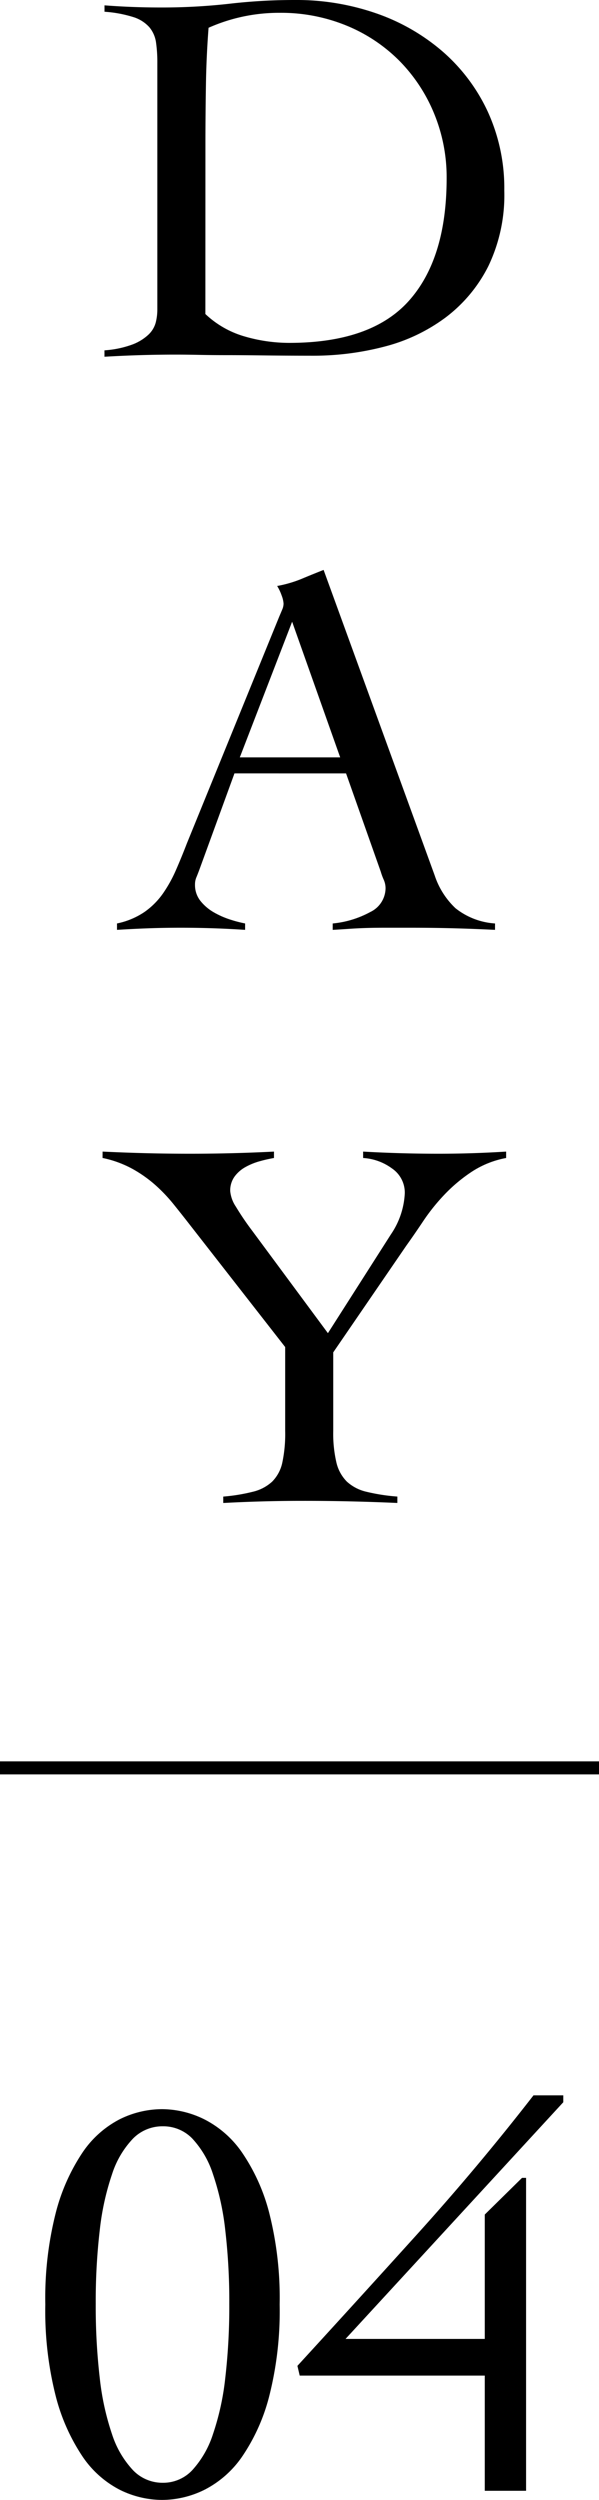 <svg xmlns="http://www.w3.org/2000/svg" width="46" height="191.928" viewBox="0 0 46 191.928">
  <g id="グループ_902" data-name="グループ 902" transform="translate(-602.5 -2551.776)">
    <path id="パス_258" data-name="パス 258" d="M10.956-29.3a7.386,7.386,0,0,1,3.256.792,7.83,7.83,0,0,1,2.9,2.574A14.683,14.683,0,0,1,19.184-21.3a26.568,26.568,0,0,1,.792,7,26.568,26.568,0,0,1-.792,7,14.683,14.683,0,0,1-2.068,4.642,7.83,7.83,0,0,1-2.9,2.574A7.386,7.386,0,0,1,10.956.7,7.336,7.336,0,0,1,7.678-.088a7.722,7.722,0,0,1-2.86-2.574A15.02,15.02,0,0,1,2.772-7.3a26.568,26.568,0,0,1-.792-7,26.568,26.568,0,0,1,.792-7,15.02,15.02,0,0,1,2.046-4.642,7.722,7.722,0,0,1,2.86-2.574A7.336,7.336,0,0,1,10.956-29.3ZM11-27.984a3.164,3.164,0,0,0-2.288.946A7.108,7.108,0,0,0,7.106-24.31,20.138,20.138,0,0,0,6.16-20a47.092,47.092,0,0,0-.308,5.654A47.651,47.651,0,0,0,6.16-8.668a20.162,20.162,0,0,0,.946,4.334,7.328,7.328,0,0,0,1.606,2.75A3.128,3.128,0,0,0,11-.616a3.057,3.057,0,0,0,2.266-.968,7.51,7.51,0,0,0,1.584-2.75A20.162,20.162,0,0,0,15.8-8.668a47.651,47.651,0,0,0,.308-5.676A47.092,47.092,0,0,0,15.8-20a20.138,20.138,0,0,0-.946-4.312,7.28,7.28,0,0,0-1.584-2.728A3.091,3.091,0,0,0,11-27.984ZM21.516-8.844l-.176-.748q4.4-4.8,9.13-10.032t9-10.736h2.288v.528L25.036-11.66H35.728v-9.548l2.86-2.816H38.9V0H35.728V-8.844Z" transform="translate(604 2743)"/>
    <line id="線_61" data-name="線 61" x2="46" transform="translate(602.5 2687.5)" fill="none" stroke="#000" stroke-width="1"/>
    <path id="パス_257" data-name="パス 257" d="M-15.477-.328a7.639,7.639,0,0,0,2.153-.451,3.722,3.722,0,0,0,1.23-.759,1.992,1.992,0,0,0,.553-.923,4.044,4.044,0,0,0,.123-.984V-22.386a10.666,10.666,0,0,0-.1-1.579,2.332,2.332,0,0,0-.512-1.168,2.732,2.732,0,0,0-1.23-.779,9.438,9.438,0,0,0-2.214-.41v-.492q1.066.082,2.132.123t2.132.041a46.133,46.133,0,0,0,5.33-.287A43.494,43.494,0,0,1-.84-27.224,18.63,18.63,0,0,1,5.391-26.2a15.581,15.581,0,0,1,5.1,2.931,13.815,13.815,0,0,1,3.465,4.612,14.1,14.1,0,0,1,1.271,6.068A12.589,12.589,0,0,1,14-6.786a11.258,11.258,0,0,1-3.28,3.936A13.447,13.447,0,0,1,6.027-.615a21.549,21.549,0,0,1-5.515.7Q-1.7.082-3.28.062T-6.048.041Q-7.236.041-8.18.021T-9.983,0q-1.394,0-2.747.041t-2.747.123Zm7.749-2.788A7.326,7.326,0,0,0-4.715-1.394,12.269,12.269,0,0,0-1.292-.9q6.314,0,9.2-3.239T10.8-13.53a12.841,12.841,0,0,0-.964-4.981A12.525,12.525,0,0,0,7.175-22.55a12.287,12.287,0,0,0-4.059-2.706,13.226,13.226,0,0,0-5.146-.984,13.278,13.278,0,0,0-5.453,1.148q-.164,2.132-.2,4.243t-.041,4.325Zm2.234,35.267L-8.2,39.572q-.123.328-.225.574a1.372,1.372,0,0,0-.1.533A1.96,1.96,0,0,0-8.1,41.95a3.629,3.629,0,0,0,1.045.882,6.513,6.513,0,0,0,1.271.553,9.582,9.582,0,0,0,1.107.287v.492q-1.23-.082-2.46-.123T-9.635,44q-1.23,0-2.4.041t-2.48.123v-.492a5.857,5.857,0,0,0,2.111-.882,5.794,5.794,0,0,0,1.415-1.415,10.413,10.413,0,0,0,1-1.8q.431-.984.84-2.05L-2.05,20.1q.123-.287.226-.533a1.183,1.183,0,0,0,.1-.451,2.08,2.08,0,0,0-.144-.615,3.683,3.683,0,0,0-.348-.738,9.31,9.31,0,0,0,1.845-.533q.779-.328,1.722-.7L9.881,39.982a6.073,6.073,0,0,0,1.6,2.522,5.434,5.434,0,0,0,3.034,1.168v.492q-1.64-.082-3.219-.123T7.995,44H6.068q-.82,0-1.476.021t-1.25.062q-.594.041-1.292.082v-.492a7.5,7.5,0,0,0,2.89-.882,2.046,2.046,0,0,0,1.169-1.825,1.625,1.625,0,0,0-.143-.656,4.913,4.913,0,0,1-.226-.615L3.075,32.151Zm4.428-11.644L-5.084,30.921H2.624ZM-15.621,61.186q1.722.082,3.362.123t3.362.041q1.6,0,3.218-.041t3.219-.123v.492a10.8,10.8,0,0,0-1.086.246,4.949,4.949,0,0,0-1.107.451,2.584,2.584,0,0,0-.84.738,1.831,1.831,0,0,0-.328,1.107,2.574,2.574,0,0,0,.431,1.189,21.242,21.242,0,0,0,1.25,1.845l5.822,7.872,4.838-7.585a6.112,6.112,0,0,0,1.066-3.157A2.246,2.246,0,0,0,6.6,62.478a4.152,4.152,0,0,0-2.214-.8v-.492q1.435.082,2.891.123t2.891.041q1.312,0,2.6-.041t2.6-.123v.492a7.2,7.2,0,0,0-2.624,1.045,12.052,12.052,0,0,0-2.07,1.722,15.233,15.233,0,0,0-1.64,2.03Q8.323,67.541,7.708,68.4L2.091,76.6v6.027a9.782,9.782,0,0,0,.246,2.439,3.064,3.064,0,0,0,.8,1.456,3.318,3.318,0,0,0,1.5.779,14.585,14.585,0,0,0,2.378.369v.492q-1.845-.082-3.649-.123T-.287,88q-1.517,0-3.034.041t-3.034.123v-.492A13.876,13.876,0,0,0-4.079,87.3,3.312,3.312,0,0,0-2.6,86.524a2.931,2.931,0,0,0,.779-1.456A10.636,10.636,0,0,0-1.6,82.629V76.192L-9.02,66.68q-.574-.738-1.189-1.5a12.321,12.321,0,0,0-1.373-1.435,9.889,9.889,0,0,0-1.743-1.23,8.263,8.263,0,0,0-2.3-.84Z" transform="translate(626 2579)"/>
  </g>
</svg>

